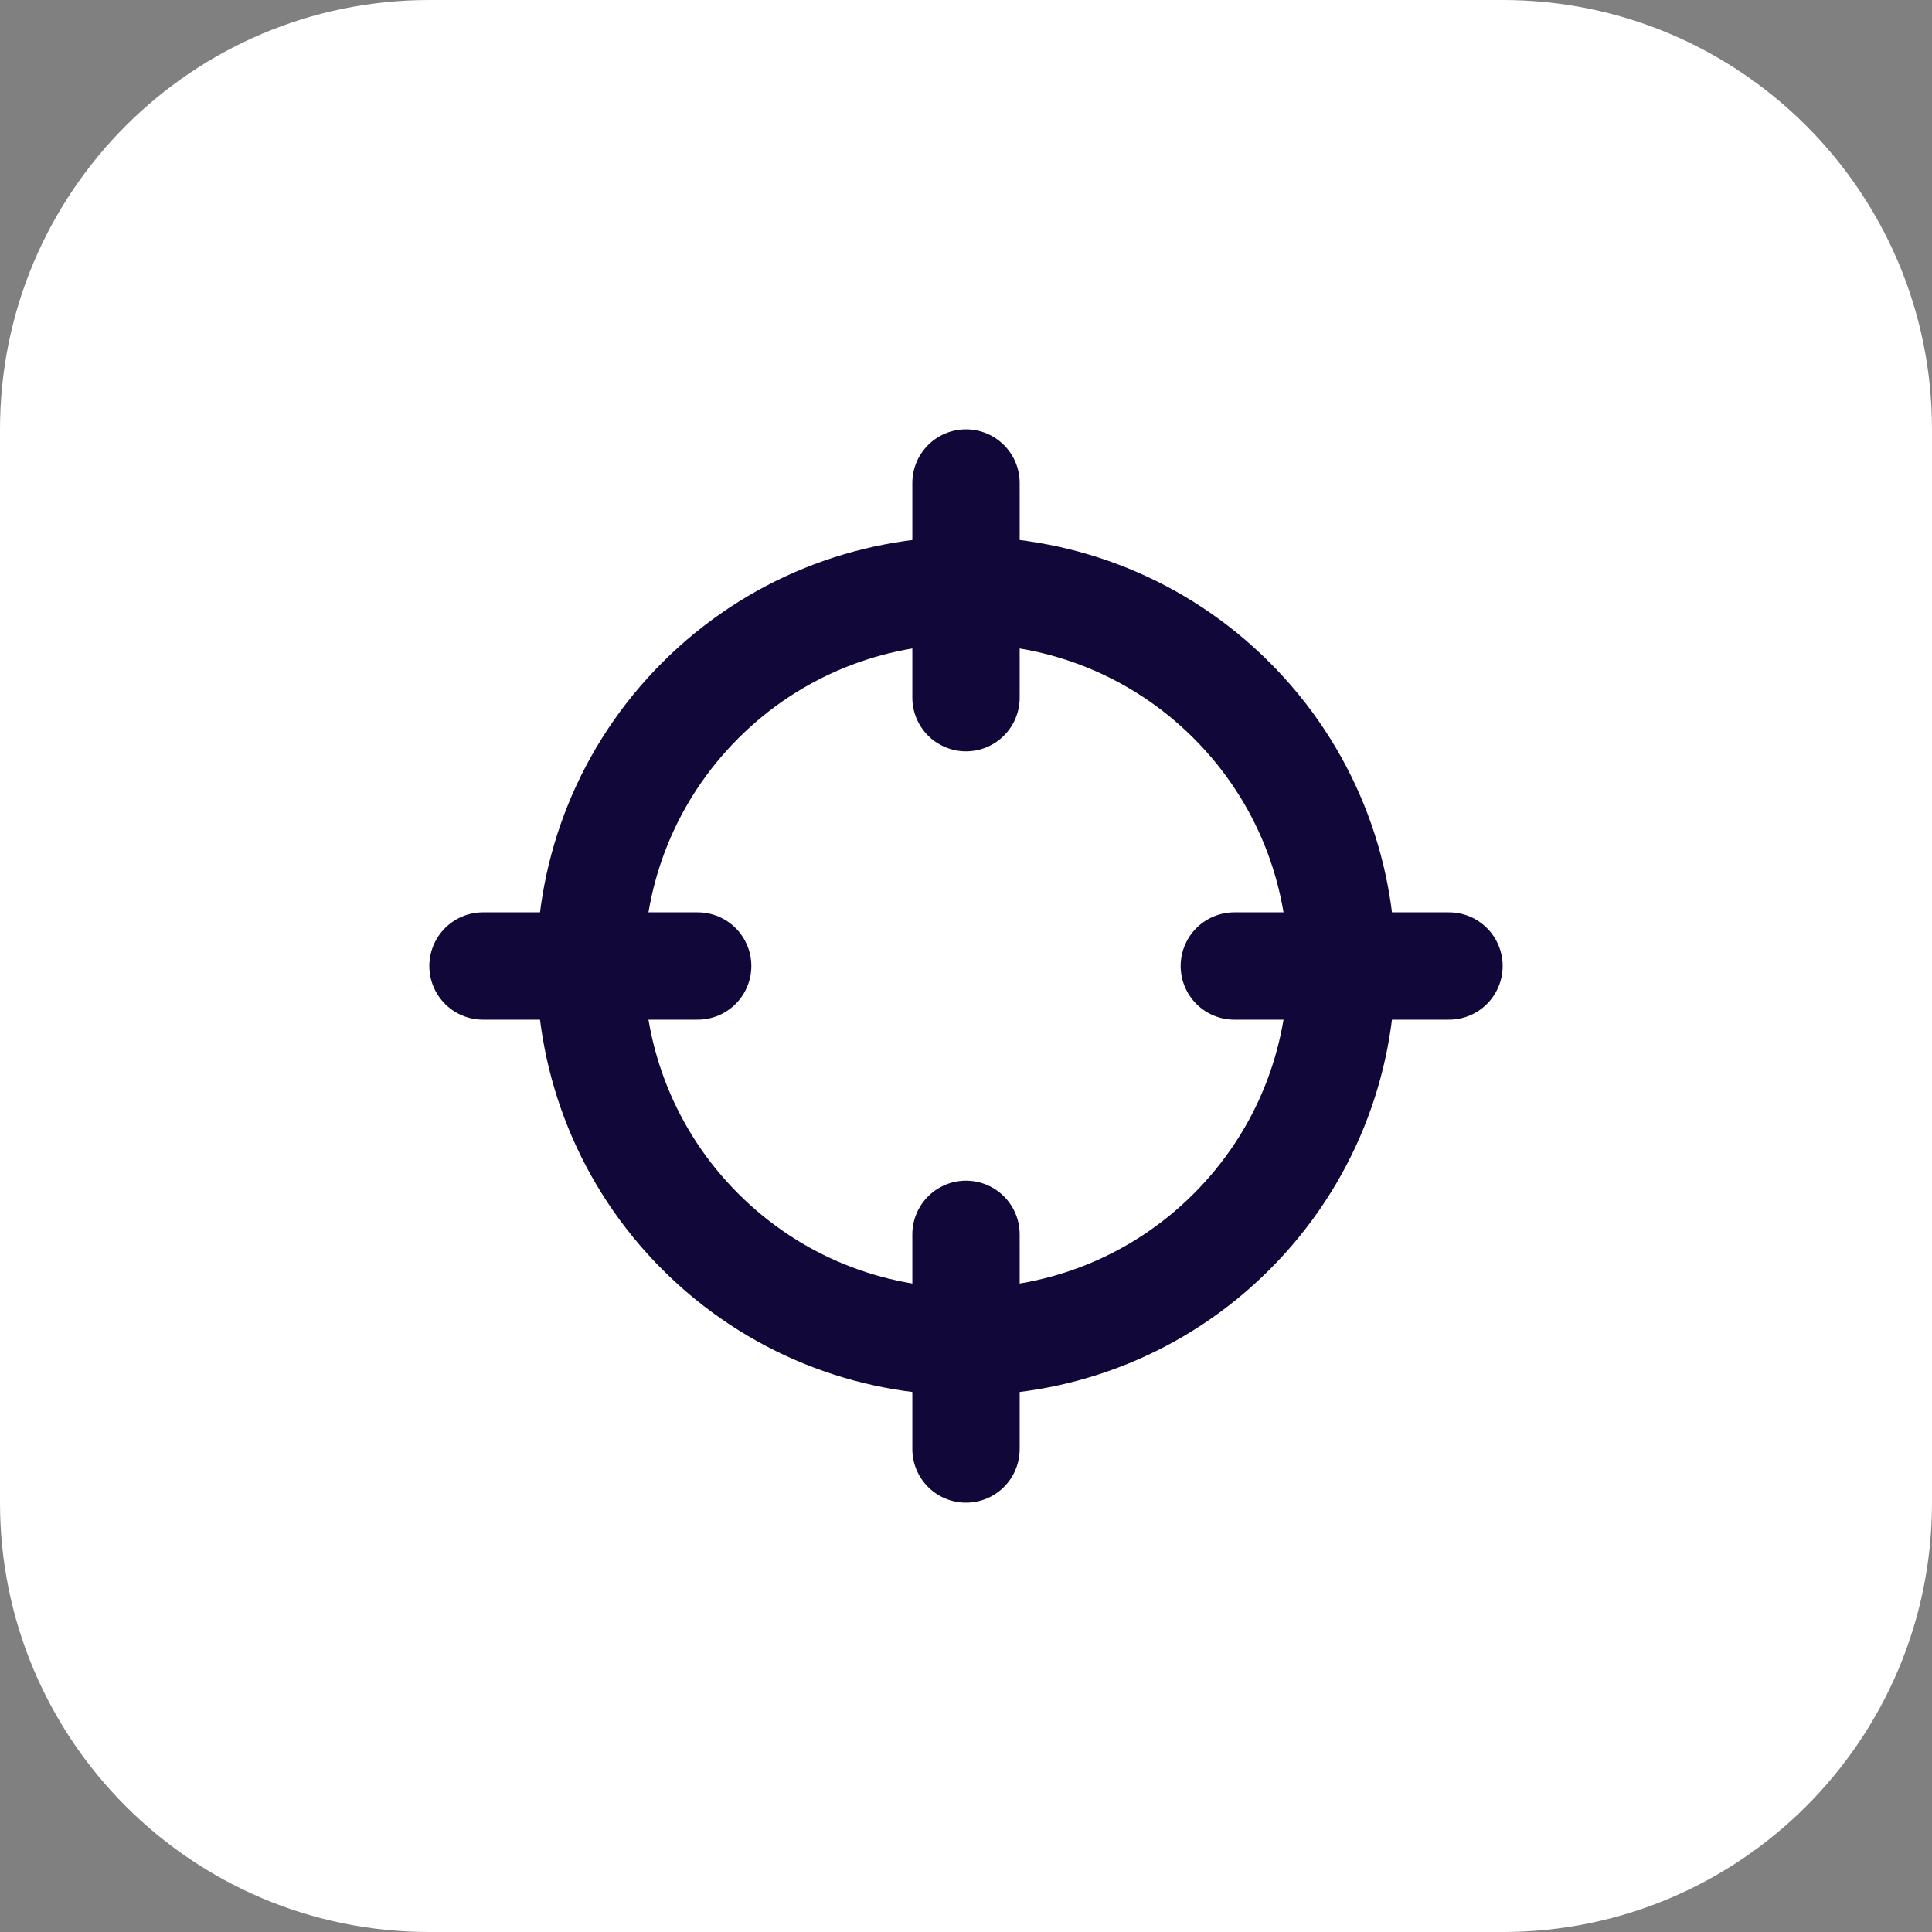 <svg width="54" height="54" viewBox="0 0 54 54" fill="none" xmlns="http://www.w3.org/2000/svg">
<rect x="0" y="0" width="54" height="54" fill="#808080" stroke="none"/>
<path d="M0 12C0 5.373 5.373 0 12 0H42C48.627 0 54 5.373 54 12V42C54 48.627 48.627 54 42 54H12C5.373 54 0 48.627 0 42V12Z" fill="white"/>
<g clip-path="url(#clip0_3761_9040)">
<path d="M34.425 19.575C38.525 23.676 38.525 30.324 34.425 34.425C30.324 38.525 23.676 38.525 19.575 34.425C15.475 30.324 15.475 23.676 19.575 19.575C23.676 15.475 30.324 15.475 34.425 19.575Z" stroke="#120739" stroke-width="3" stroke-linecap="round" stroke-linejoin="round"/>
<path d="M27 40.5V34.5" stroke="#120739" stroke-width="3" stroke-linecap="round" stroke-linejoin="round"/>
<path d="M27 13.5V19.5" stroke="#120739" stroke-width="3" stroke-linecap="round" stroke-linejoin="round"/>
<path d="M19.5 27H13.5" stroke="#120739" stroke-width="3" stroke-linecap="round" stroke-linejoin="round"/>
<path d="M40.5 27H34.5" stroke="#120739" stroke-width="3" stroke-linecap="round" stroke-linejoin="round"/>
</g>
<defs>
<clipPath id="clip0_3761_9040">
<rect width="36" height="36" fill="white" transform="translate(9 9)"/>
</clipPath>
</defs>
</svg>
